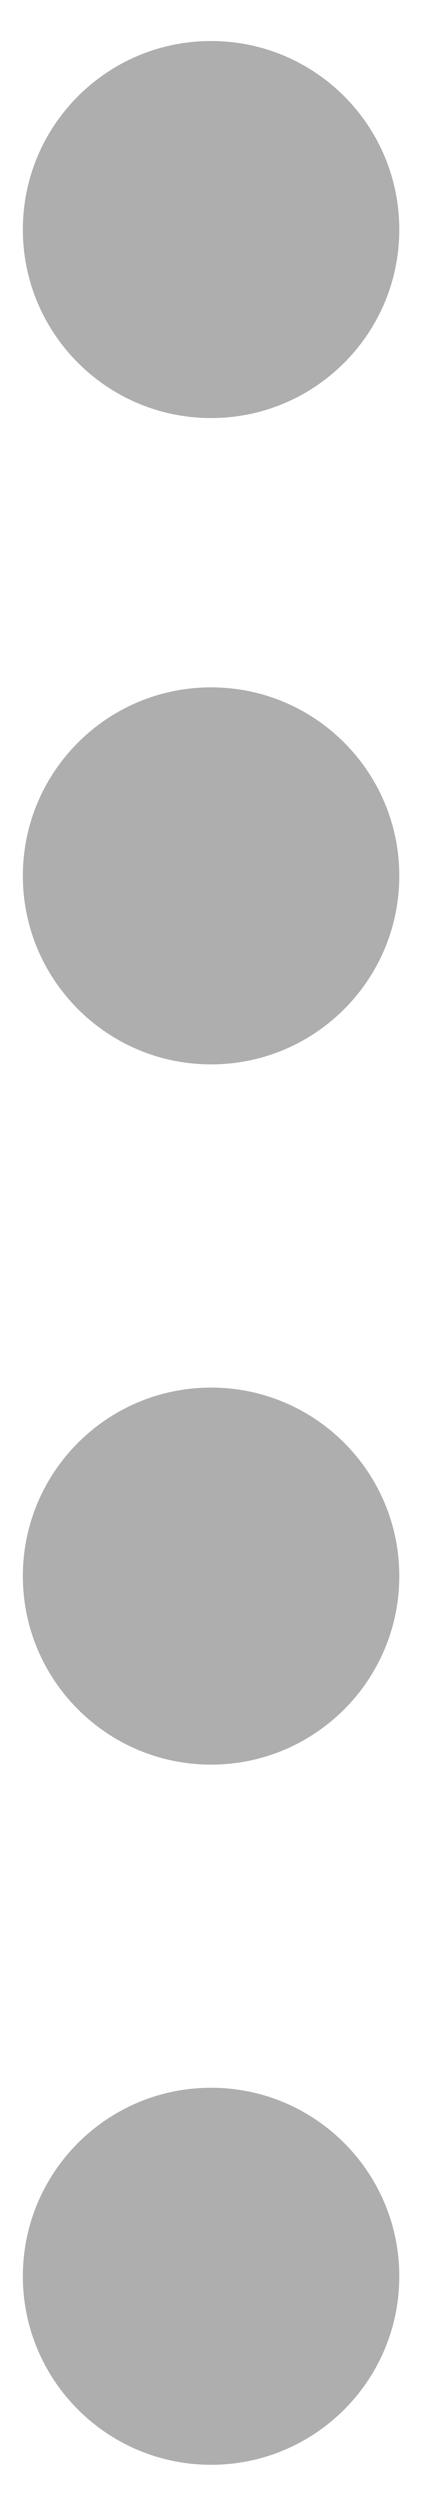 <?xml version="1.0" encoding="UTF-8"?> <svg xmlns="http://www.w3.org/2000/svg" width="7" height="39" viewBox="0 0 7 39" fill="none"><path d="M3.298 0.64C4.923 0.64 6.239 1.956 6.239 3.581C6.239 5.205 4.923 6.522 3.298 6.522C1.674 6.522 0.357 5.205 0.357 3.581C0.357 1.956 1.674 0.64 3.298 0.64Z" fill="#AEAEAE"></path><path d="M3.298 32.57C4.923 32.57 6.239 33.887 6.239 35.511C6.239 37.136 4.923 38.452 3.298 38.452C1.674 38.452 0.357 37.136 0.357 35.511C0.357 33.887 1.674 32.57 3.298 32.57Z" fill="#AEAEAE"></path><path d="M3.298 21.647C4.923 21.647 6.239 22.963 6.239 24.588C6.239 26.212 4.923 27.529 3.298 27.529C1.674 27.529 0.357 26.212 0.357 24.588C0.357 22.963 1.674 21.647 3.298 21.647Z" fill="#AEAEAE"></path><path d="M3.298 10.723C4.923 10.723 6.239 12.04 6.239 13.664C6.239 15.288 4.923 16.605 3.298 16.605C1.674 16.605 0.357 15.288 0.357 13.664C0.357 12.04 1.674 10.723 3.298 10.723Z" fill="#AEAEAE"></path></svg> 